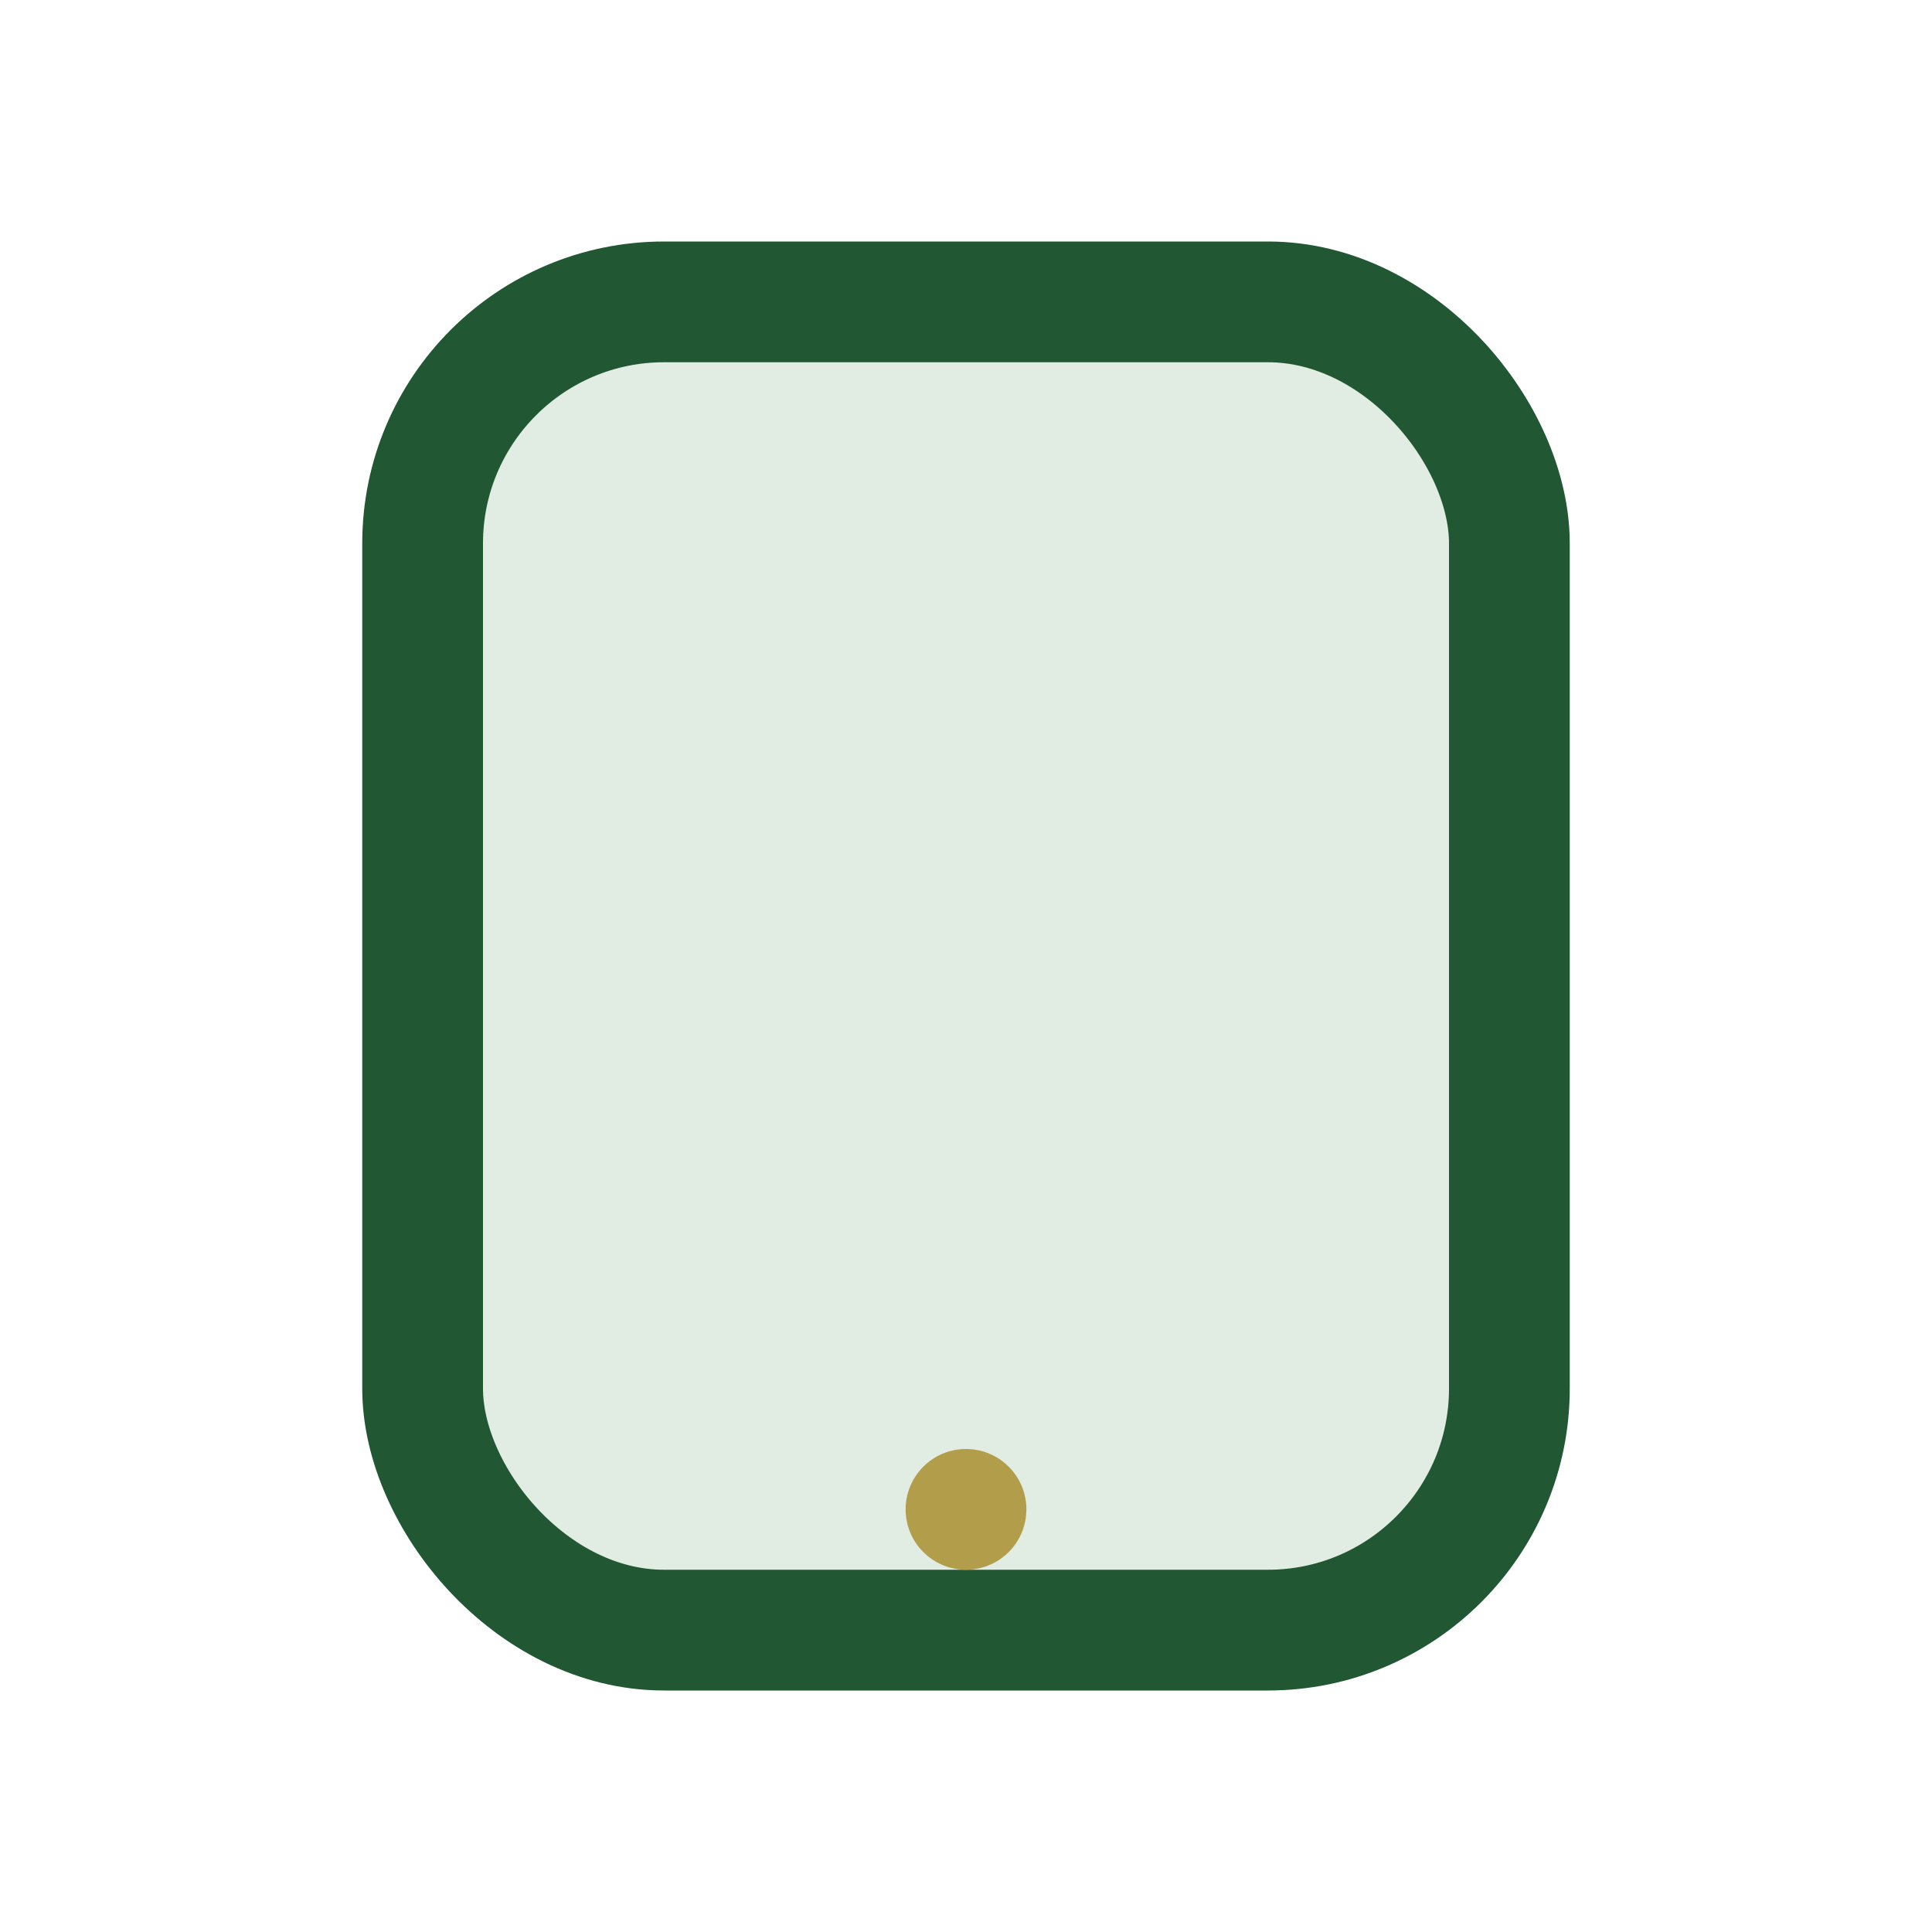 <?xml version="1.0" encoding="UTF-8"?>
<svg xmlns="http://www.w3.org/2000/svg" width="32" height="32" viewBox="0 0 32 32"><rect x="7" y="5" width="18" height="22" rx="4" fill="#E1EDE2" stroke="#215732" stroke-width="2"/><circle cx="16" cy="25" r="1" fill="#B29E4A"/></svg>